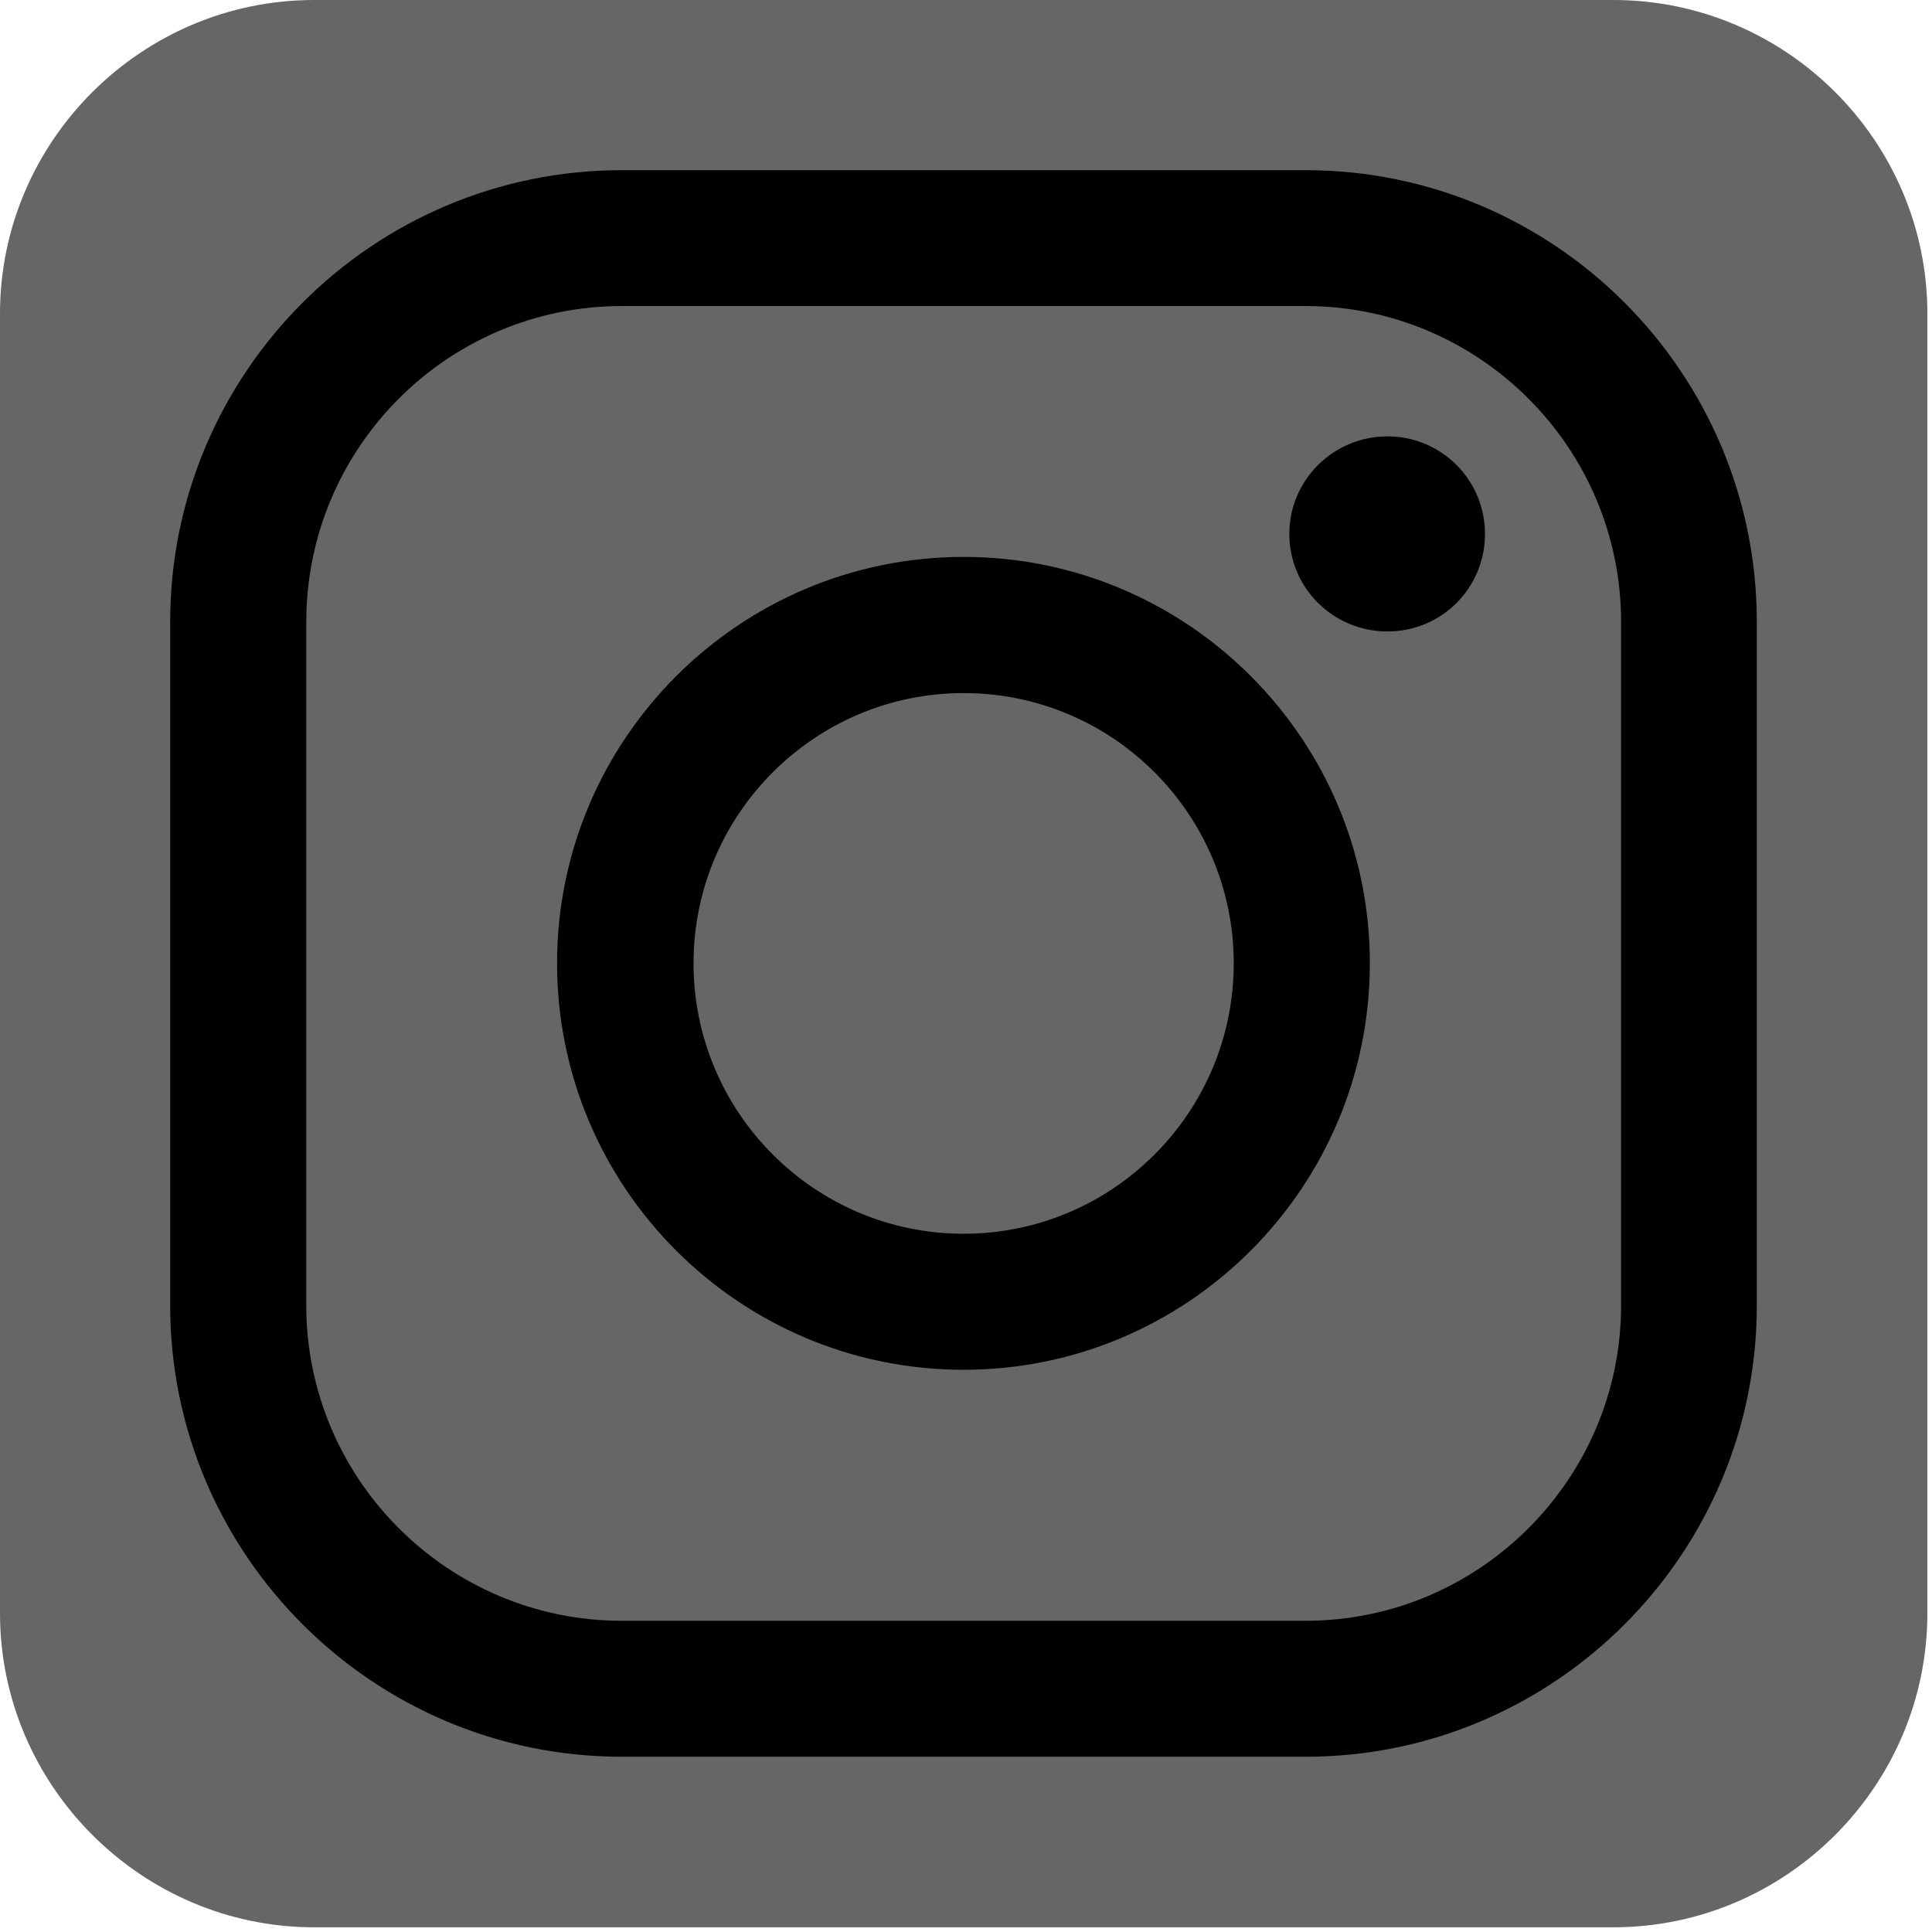 <?xml version="1.0" encoding="utf-8"?>
<!-- Generator: Adobe Illustrator 16.0.0, SVG Export Plug-In . SVG Version: 6.00 Build 0)  -->
<!DOCTYPE svg PUBLIC "-//W3C//DTD SVG 1.1//EN" "http://www.w3.org/Graphics/SVG/1.1/DTD/svg11.dtd">
<svg version="1.1" id="レイヤー_1" xmlns:x="http://ns.adobe.com/Extensibility/1.0/" xmlns:i="http://ns.adobe.com/AdobeIllustrator/10.0/" xmlns:graph="http://ns.adobe.com/Graphs/1.0/"
	 xmlns="http://www.w3.org/2000/svg" xmlns:xlink="http://www.w3.org/1999/xlink" x="0px" y="0px" width="25.453px"
	 height="25.453px" viewBox="0 0 25.453 25.453" enable-background="new 0 0 25.453 25.453" xml:space="preserve">
<g>
	<g>
		<path fill="#666666" d="M69.21,12.729C69.21,5.7,63.512,0,56.479,0C49.453,0,43.75,5.7,43.75,12.729
			c0,6.354,4.657,11.62,10.742,12.575v-8.896H51.26v-3.679h3.232V9.925c0-3.19,1.9-4.952,4.809-4.952
			c1.393,0,2.852,0.248,2.852,0.248v3.133h-1.604c-1.585,0-2.075,0.981-2.075,1.987v2.388h3.529l-0.564,3.68h-2.965v8.895
			C64.559,24.35,69.21,19.084,69.21,12.729L69.21,12.729z"/>
	</g>
	<path d="M61.438,16.409l0.564-3.679h-3.529v-2.388c0-1.006,0.49-1.987,2.075-1.987h1.604V5.221c0,0-1.461-0.249-2.854-0.249
		c-2.906,0-4.808,1.761-4.808,4.952v2.804H51.26v3.68h3.232v8.894c0.647,0.105,1.309,0.156,1.986,0.156
		c0.68,0,1.342-0.051,1.994-0.156v-8.894H61.438L61.438,16.409z"/>
</g>
<g>
	<g>
		<path fill="#666666" d="M25.392,21.254c0,2.271-1.858,4.137-4.137,4.137H4.138C1.865,25.391,0,23.525,0,21.254V4.131
			C0,1.859,1.865,0,4.138,0h17.117c2.278,0,4.137,1.859,4.137,4.131V21.254z"/>
	</g>
	<g>
		<g>
			<path d="M17.201,23.144H8.192c-3.28,0-5.95-2.668-5.95-5.945V8.193c0-3.282,2.67-5.951,5.95-5.951h9.009
				c3.278,0,5.944,2.668,5.944,5.951v9.005C23.146,20.476,20.479,23.144,17.201,23.144z M8.192,4.032
				c-2.293,0-4.157,1.867-4.157,4.161v9.005c0,2.288,1.865,4.155,4.157,4.155h9.009c2.288,0,4.156-1.867,4.156-4.155V8.193
				c0-2.294-1.868-4.161-4.156-4.161H8.192z"/>
		</g>
		<g>
			<path d="M12.695,18.046c-2.954,0-5.356-2.399-5.356-5.356c0-2.951,2.402-5.353,5.356-5.353c2.951,0,5.352,2.401,5.352,5.353
				C18.047,15.646,15.646,18.046,12.695,18.046z M12.695,9.131c-1.962,0-3.558,1.597-3.558,3.559c0,1.968,1.597,3.564,3.558,3.564
				c1.965,0,3.559-1.598,3.559-3.564C16.253,10.728,14.66,9.131,12.695,9.131z"/>
		</g>
		<g>
			<path d="M19.564,7.034c0,0.714-0.572,1.285-1.285,1.285s-1.293-0.571-1.293-1.285c0-0.709,0.579-1.285,1.293-1.285
				S19.564,6.326,19.564,7.034z"/>
		</g>
	</g>
</g>
</svg>
